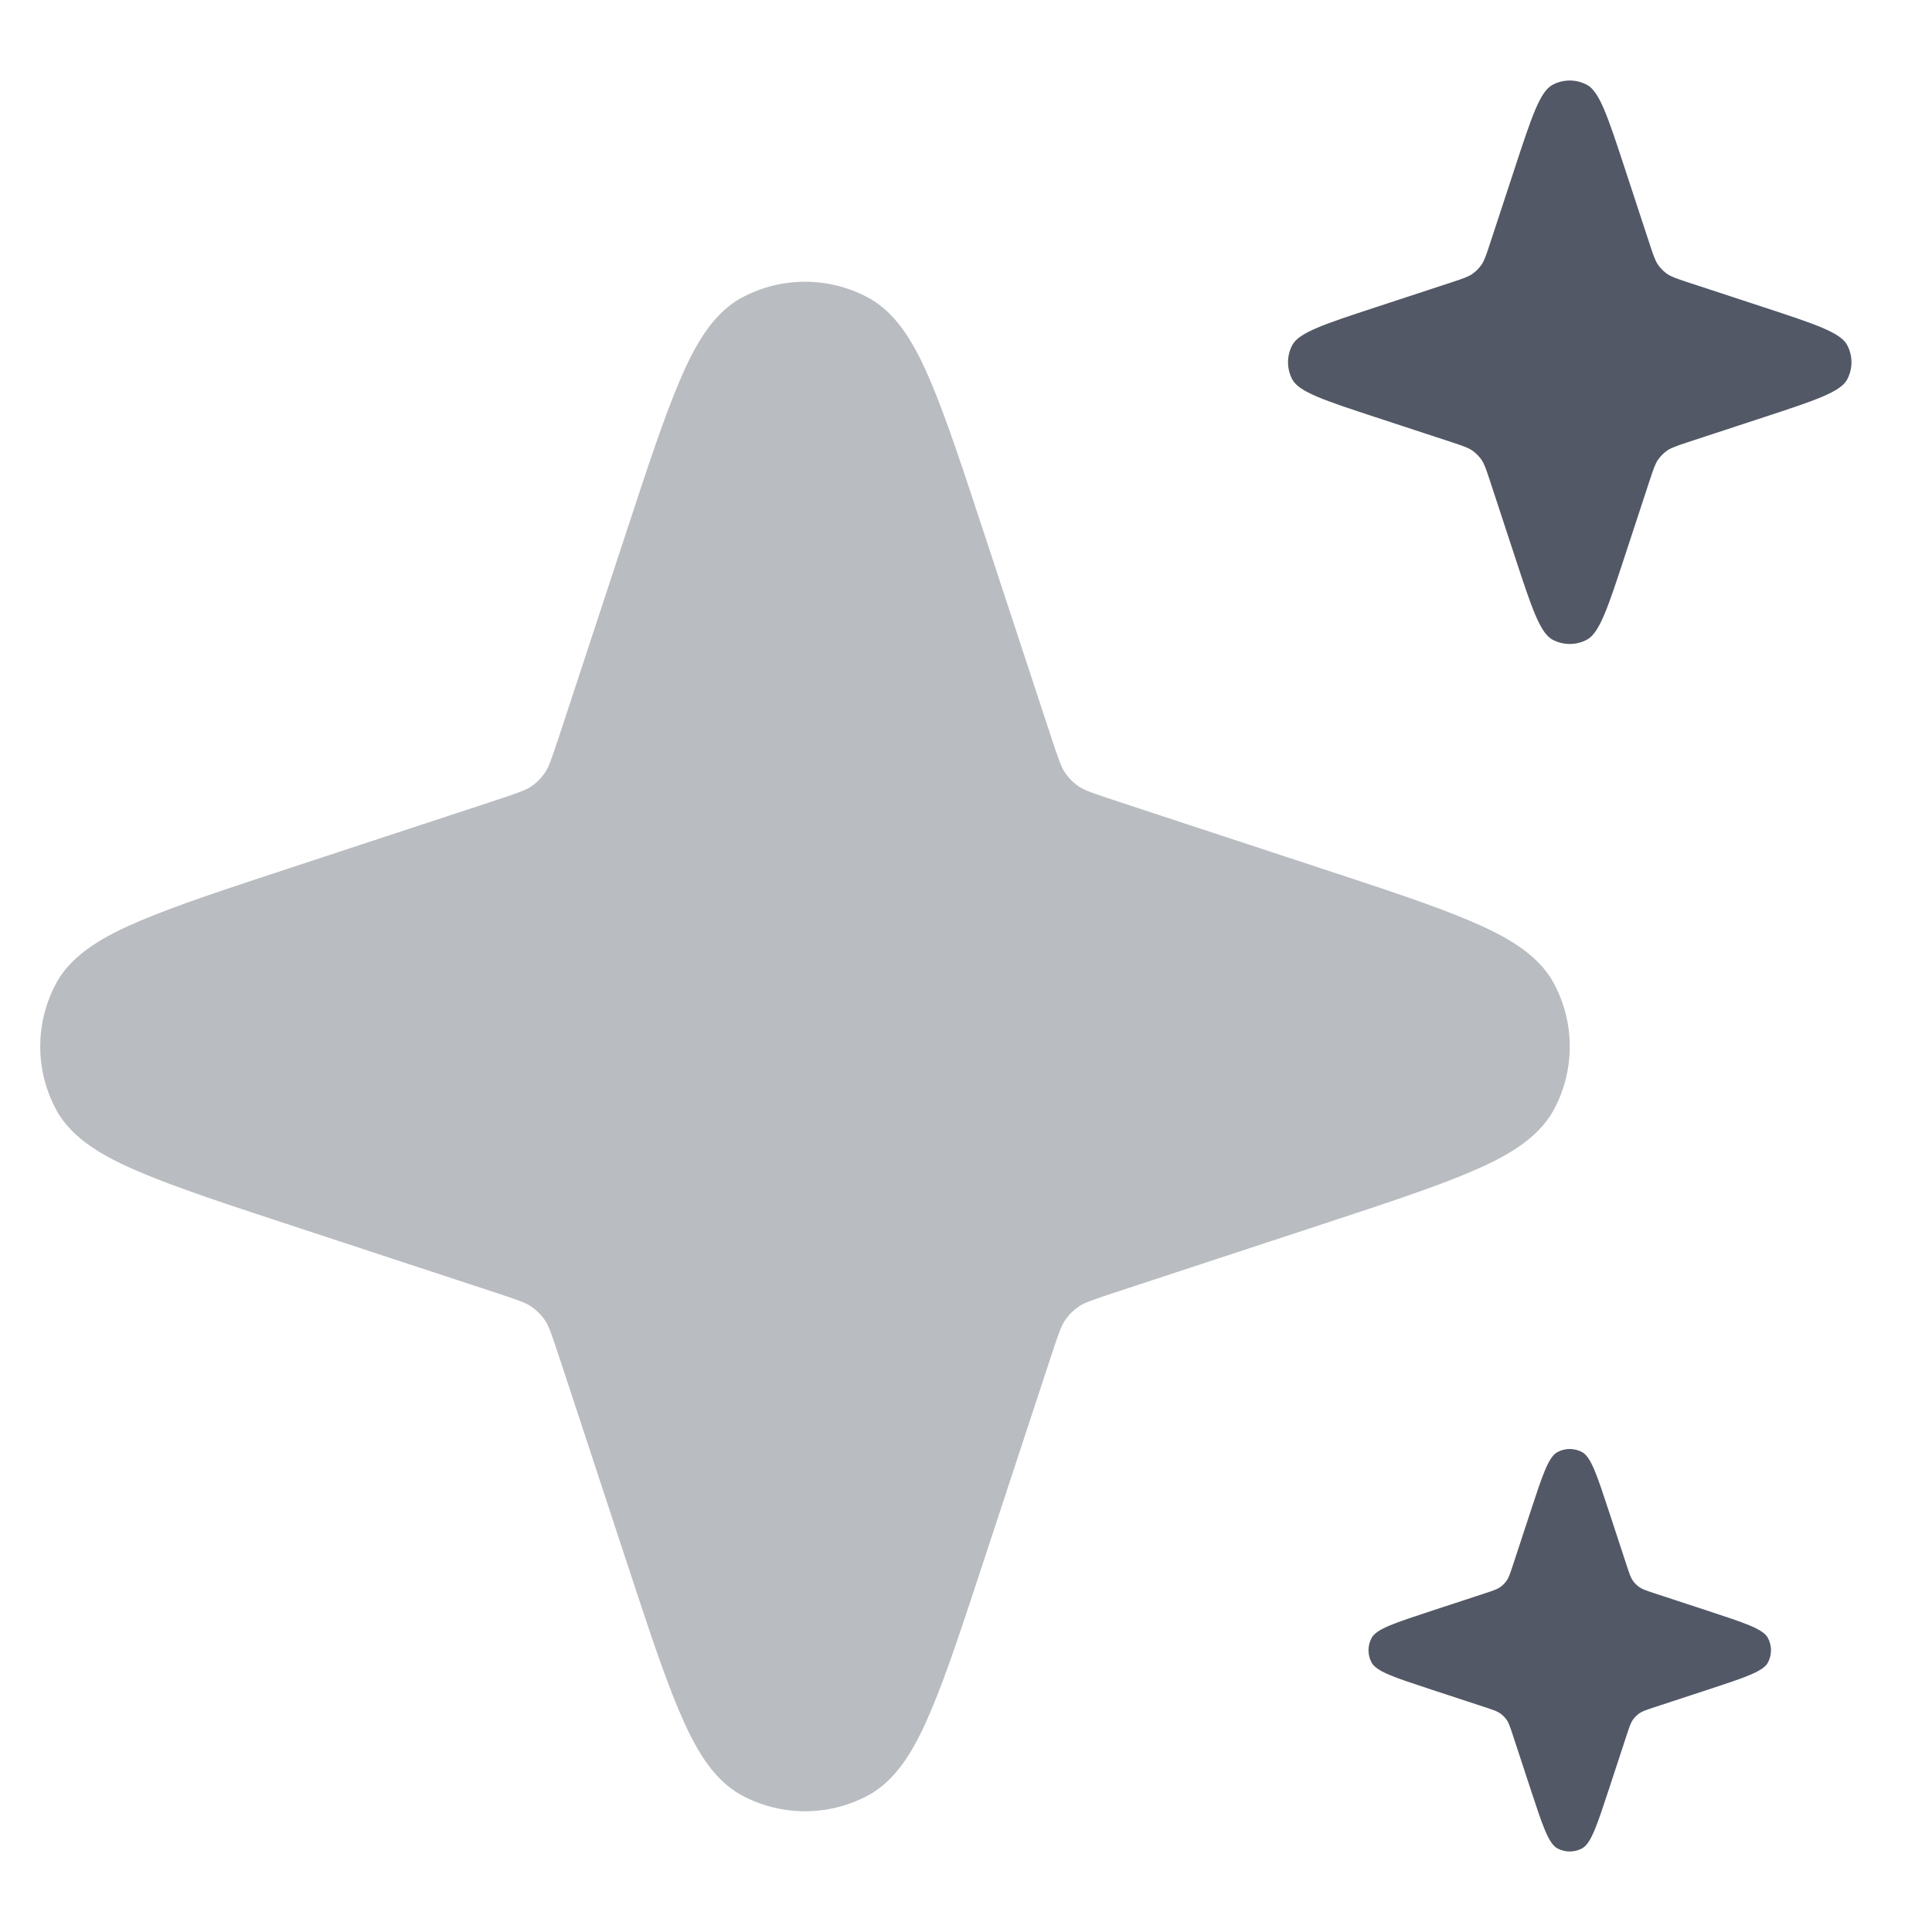 <svg width="24" height="24" viewBox="0 0 24 24" fill="none" xmlns="http://www.w3.org/2000/svg">
<path opacity="0.4" d="M10.795 3.703C10.3 3.432 9.7 3.432 9.205 3.703C8.838 3.905 8.617 4.319 8.436 4.747C8.244 5.199 8.039 5.822 7.779 6.613L6.96 9.102C6.844 9.455 6.813 9.536 6.77 9.598C6.724 9.666 6.666 9.724 6.598 9.77C6.536 9.813 6.455 9.844 6.102 9.96L3.613 10.779C2.823 11.039 2.199 11.244 1.747 11.436C1.319 11.617 0.905 11.838 0.703 12.205C0.432 12.7 0.432 13.3 0.703 13.795C0.905 14.162 1.319 14.383 1.747 14.564C2.199 14.756 2.822 14.961 3.613 15.221L6.102 16.04C6.455 16.155 6.536 16.187 6.598 16.23C6.666 16.276 6.724 16.334 6.77 16.402C6.813 16.464 6.844 16.545 6.96 16.898L7.779 19.387C8.039 20.177 8.244 20.802 8.436 21.253C8.617 21.681 8.838 22.095 9.205 22.297C9.7 22.568 10.3 22.568 10.795 22.297C11.162 22.095 11.383 21.681 11.564 21.253C11.756 20.802 11.961 20.178 12.221 19.387L13.04 16.898C13.155 16.545 13.187 16.464 13.23 16.402C13.276 16.334 13.334 16.276 13.402 16.23C13.464 16.187 13.545 16.155 13.898 16.04L16.387 15.221C17.177 14.961 17.802 14.756 18.253 14.564C18.681 14.383 19.095 14.162 19.297 13.795C19.568 13.3 19.568 12.7 19.297 12.205C19.095 11.838 18.681 11.617 18.253 11.436C17.802 11.244 17.177 11.039 16.387 10.779L13.898 9.96C13.545 9.844 13.464 9.813 13.402 9.77C13.334 9.724 13.276 9.666 13.23 9.598C13.187 9.536 13.155 9.455 13.04 9.102L12.221 6.613C11.961 5.823 11.756 5.199 11.564 4.747C11.383 4.319 11.162 3.905 10.795 3.703Z" fill="#525866"/>
<path d="M18.818 2.086L18.503 3.045C18.461 3.171 18.44 3.234 18.405 3.287C18.373 3.333 18.333 3.373 18.287 3.405C18.234 3.44 18.171 3.461 18.045 3.503L17.086 3.818C16.456 4.025 16.14 4.129 16.055 4.284C15.982 4.419 15.982 4.581 16.055 4.716C16.14 4.871 16.456 4.975 17.086 5.182L18.045 5.497C18.171 5.539 18.234 5.56 18.287 5.595C18.333 5.627 18.373 5.667 18.405 5.713C18.44 5.766 18.461 5.829 18.503 5.955L18.818 6.914C19.025 7.544 19.129 7.86 19.284 7.945C19.419 8.018 19.581 8.018 19.716 7.945C19.871 7.86 19.975 7.544 20.182 6.914L20.497 5.955C20.539 5.829 20.56 5.766 20.595 5.713C20.627 5.667 20.667 5.627 20.713 5.595C20.766 5.56 20.829 5.539 20.955 5.497L21.914 5.182C22.544 4.975 22.86 4.871 22.945 4.716C23.018 4.581 23.018 4.419 22.945 4.284C22.86 4.129 22.544 4.025 21.914 3.818L20.955 3.503C20.829 3.461 20.766 3.44 20.713 3.405C20.667 3.373 20.627 3.333 20.595 3.287C20.56 3.234 20.539 3.171 20.497 3.045L20.182 2.086C19.975 1.456 19.871 1.14 19.716 1.055C19.581 0.982 19.419 0.982 19.284 1.055C19.129 1.14 19.025 1.456 18.818 2.086Z" fill="#525866"/>
<path d="M19.346 18.039C19.235 18.1 19.161 18.326 19.013 18.776L18.788 19.461C18.758 19.551 18.743 19.596 18.718 19.633C18.695 19.666 18.666 19.695 18.633 19.718C18.596 19.743 18.551 19.758 18.461 19.788L17.776 20.013C17.326 20.161 17.1 20.235 17.039 20.346C16.987 20.442 16.987 20.558 17.039 20.654C17.1 20.765 17.326 20.839 17.776 20.987L18.461 21.212C18.551 21.242 18.596 21.257 18.633 21.282C18.666 21.305 18.695 21.334 18.718 21.367C18.743 21.404 18.758 21.449 18.788 21.539L19.013 22.224C19.161 22.674 19.235 22.9 19.346 22.961C19.442 23.013 19.558 23.013 19.654 22.961C19.765 22.9 19.839 22.674 19.987 22.224L20.212 21.539C20.242 21.449 20.257 21.404 20.282 21.367C20.305 21.334 20.334 21.305 20.367 21.282C20.404 21.257 20.449 21.242 20.539 21.212L21.224 20.987C21.674 20.839 21.9 20.765 21.961 20.654C22.013 20.558 22.013 20.442 21.961 20.346C21.9 20.235 21.674 20.161 21.224 20.013L20.539 19.788C20.449 19.758 20.404 19.743 20.367 19.718C20.334 19.695 20.305 19.666 20.282 19.633C20.257 19.596 20.242 19.551 20.212 19.461L19.987 18.776C19.839 18.326 19.765 18.1 19.654 18.039C19.558 17.987 19.442 17.987 19.346 18.039Z" fill="#525866"/>
</svg>
